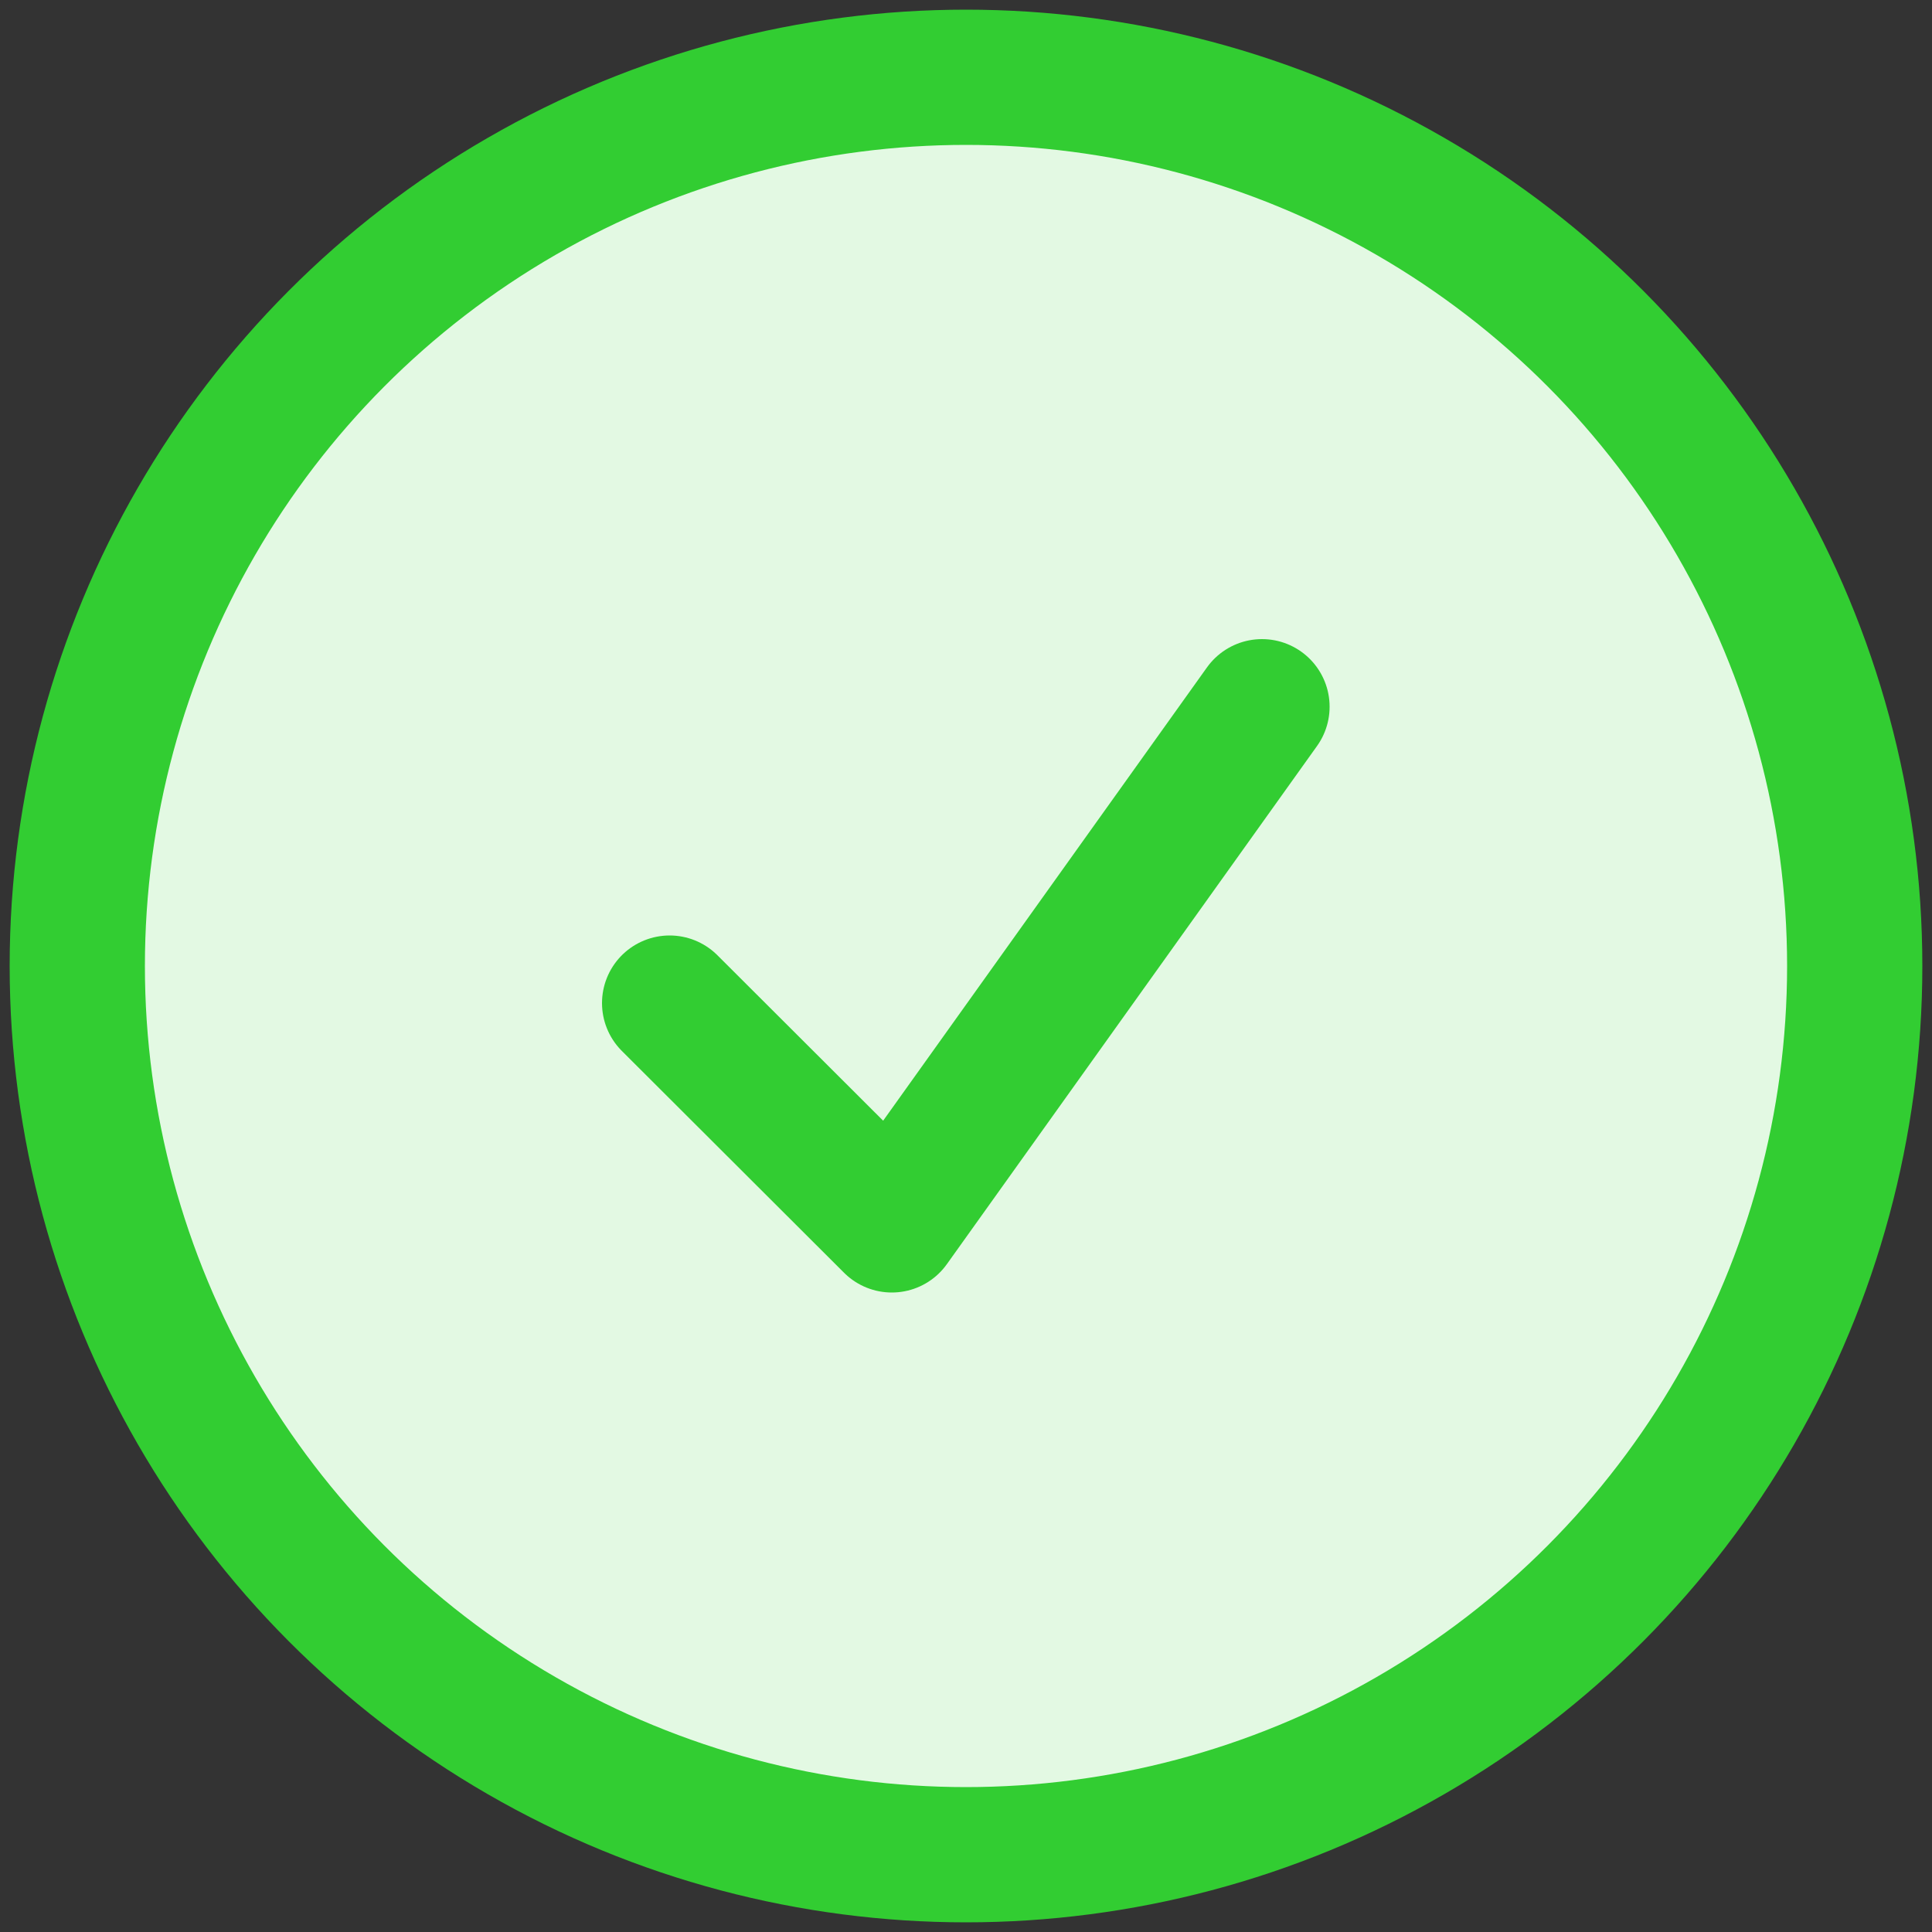 <svg viewBox="0 0 500 500" xmlns="http://www.w3.org/2000/svg"><rect x="0" y="0" width="500" height="500" fill="#333333" stroke="none"/><g fill="#e3f9e3" stroke="#32cd32" stroke-linecap="round" stroke-linejoin="round" stroke-width="35"><circle cx="250" cy="250" r="230"/><path d="m173.3 259.6 57.5 57.4 95.8-134.1"/></g></svg>